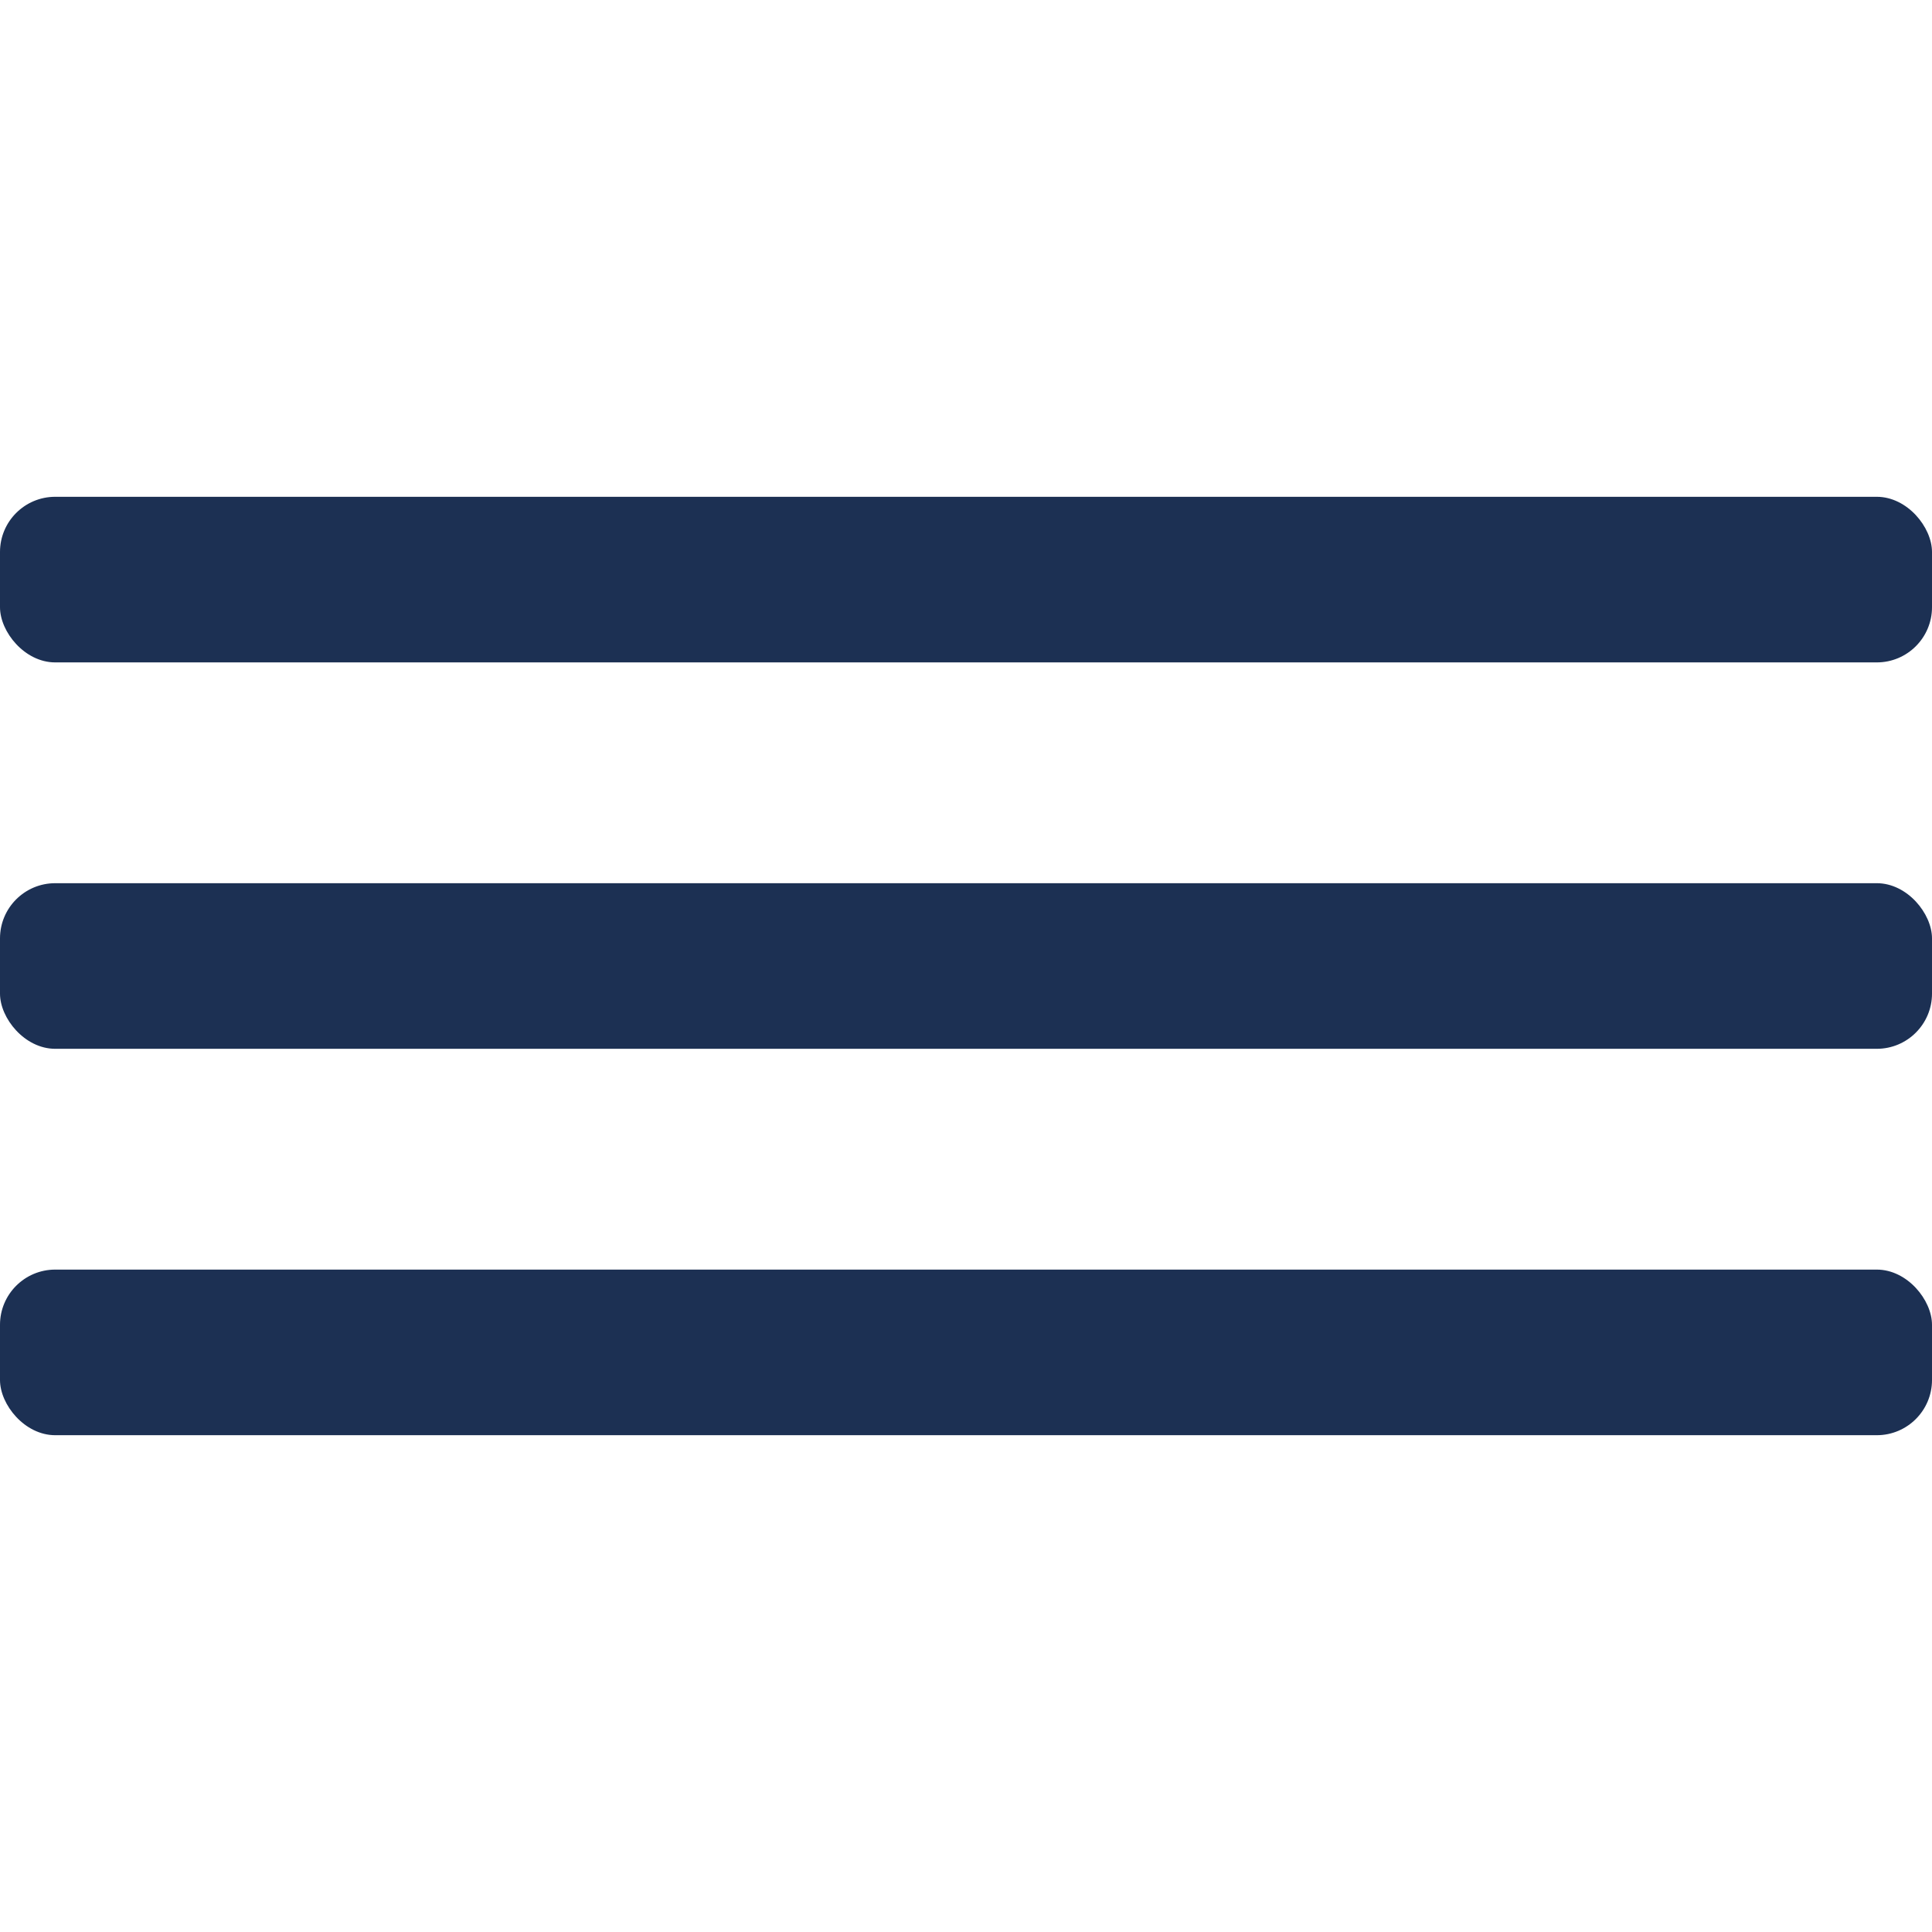 <?xml version="1.0" encoding="UTF-8"?> <svg xmlns="http://www.w3.org/2000/svg" width="35" height="35" viewBox="0 0 35 35" fill="none"><rect y="9" width="35" height="3" rx="1" fill="#1C3053"></rect><rect y="16" width="35" height="3" rx="1" fill="#1C3053"></rect><rect y="23" width="35" height="3" rx="1" fill="#1C3053"></rect></svg> 